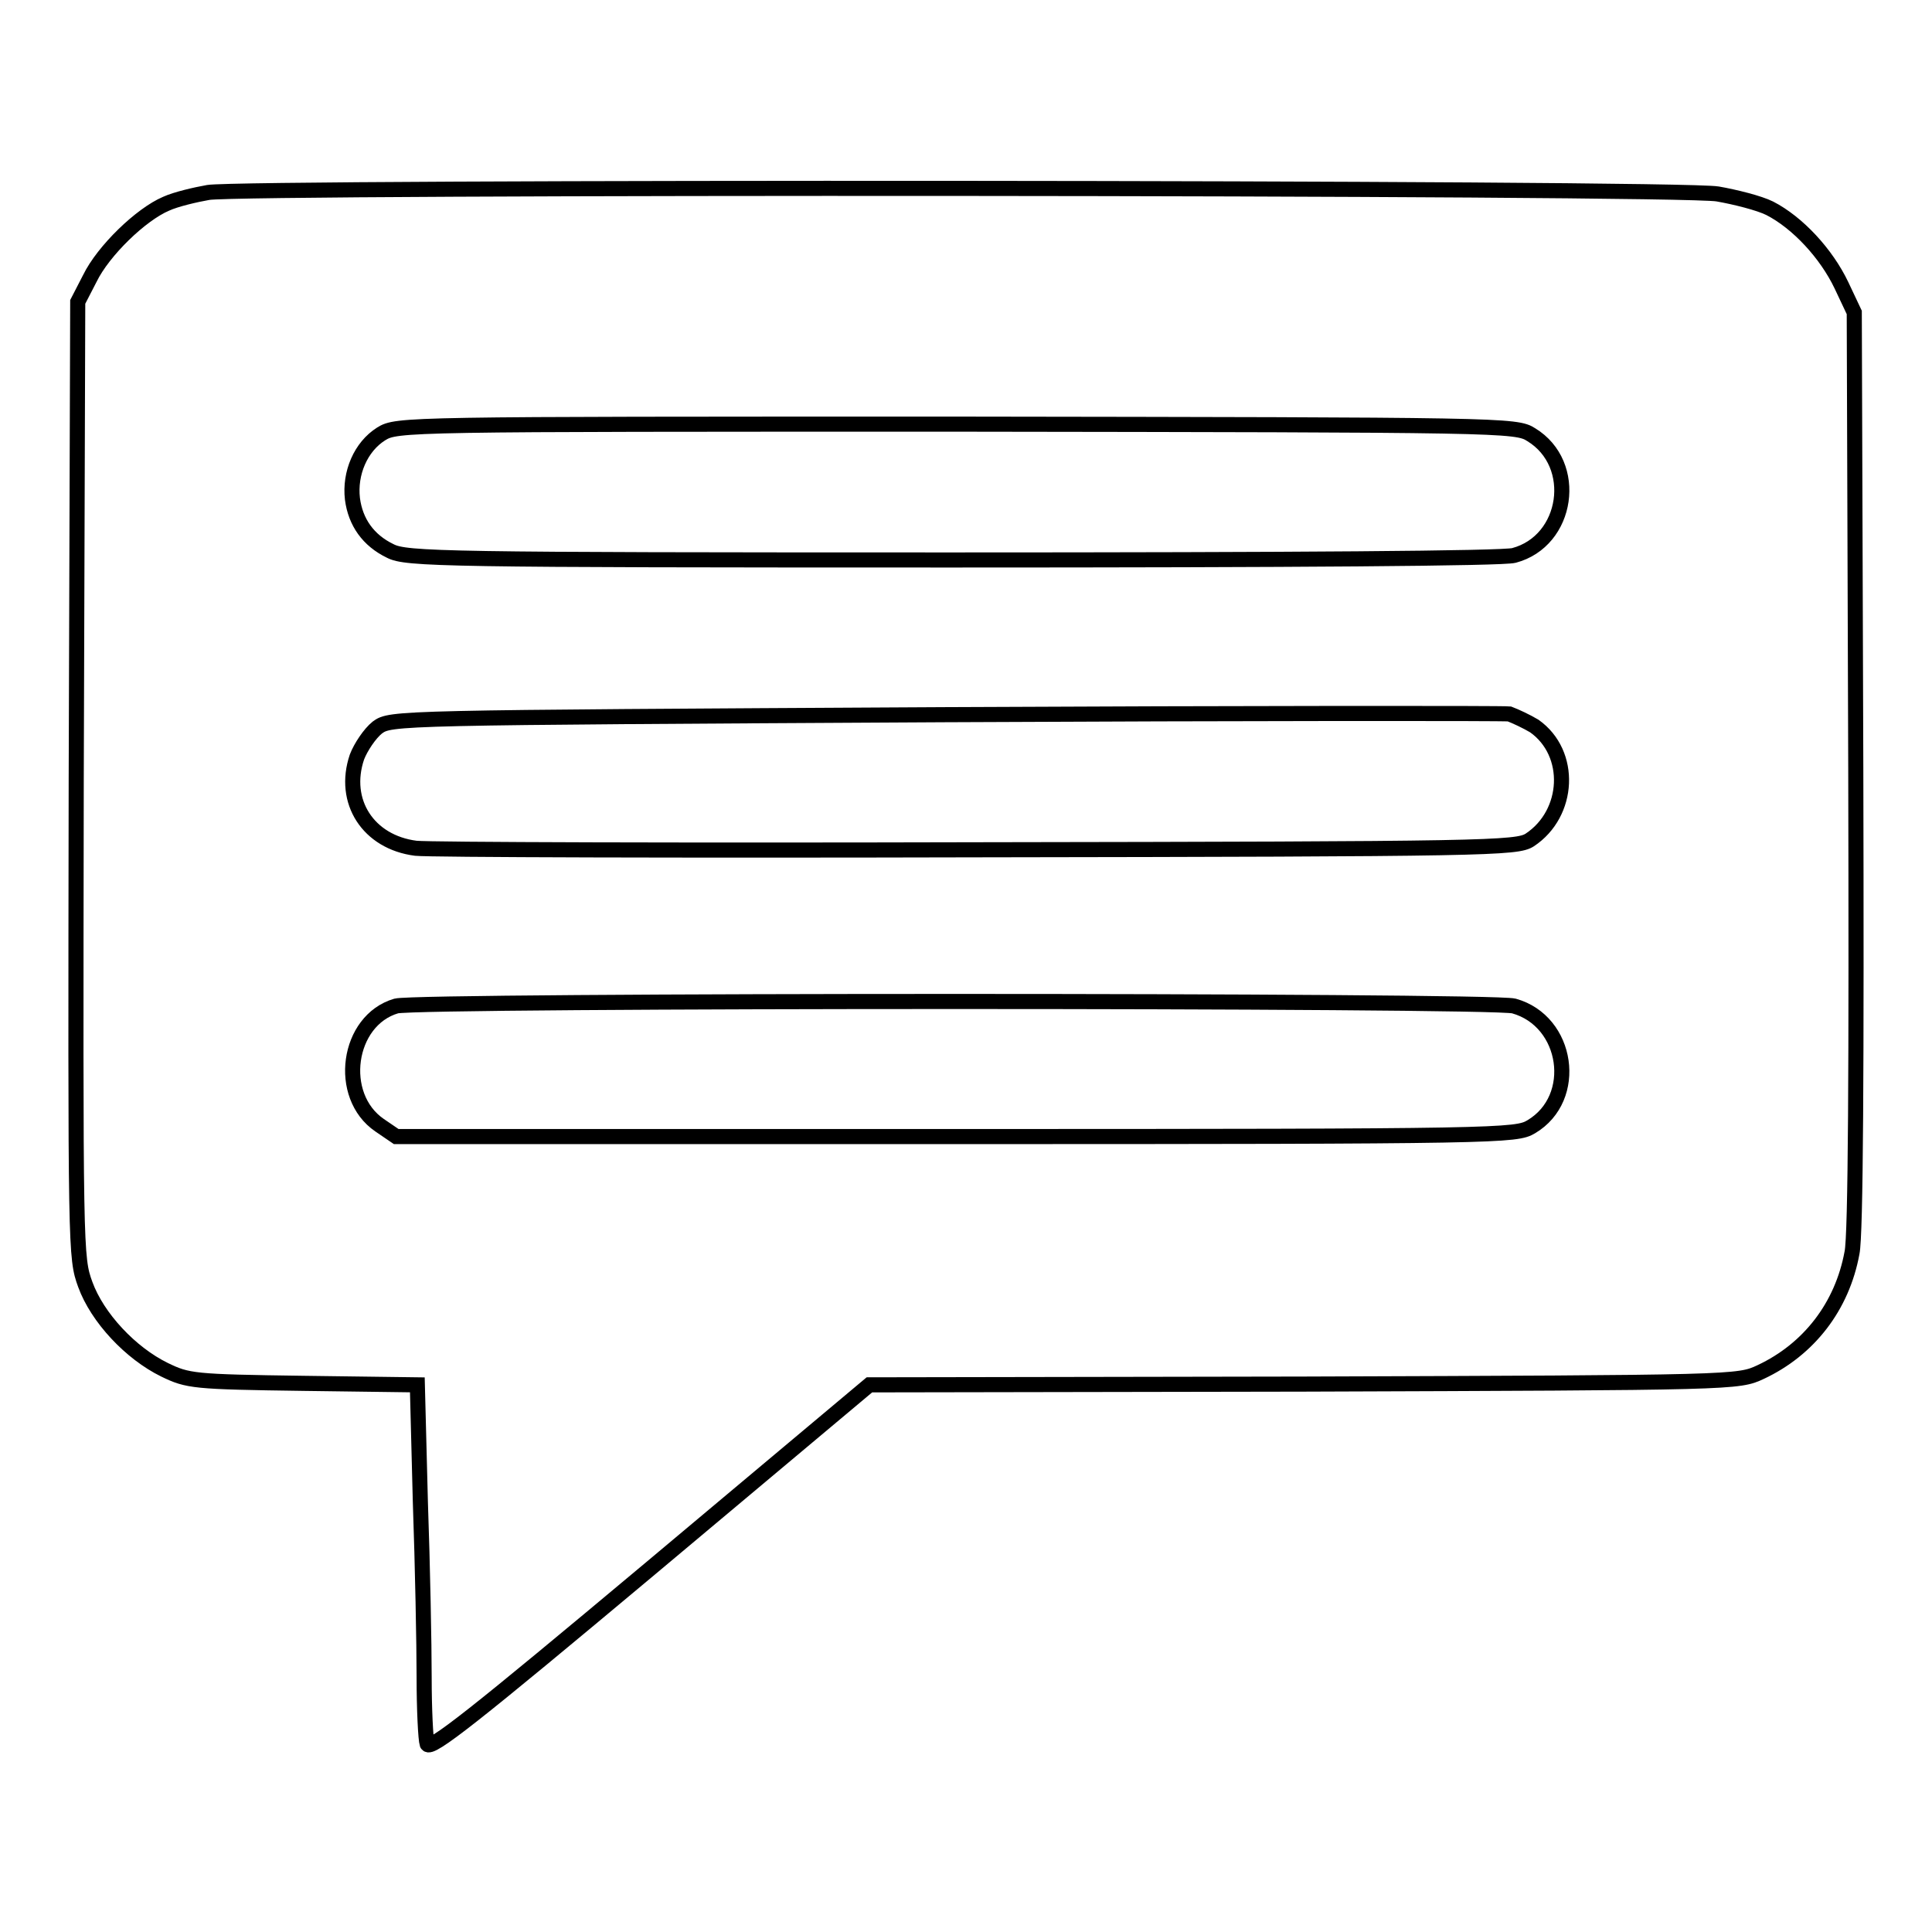 <?xml version="1.0" encoding="utf-8"?>
<!-- Svg Vector Icons : http://www.onlinewebfonts.com/icon -->
<!DOCTYPE svg PUBLIC "-//W3C//DTD SVG 1.1//EN" "http://www.w3.org/Graphics/SVG/1.1/DTD/svg11.dtd">
<svg version="1.1" xmlns="http://www.w3.org/2000/svg" xmlns:xlink="http://www.w3.org/1999/xlink" x="0px" y="0px" viewBox="0 0 256 256" enable-background="new 0 0 256 256" xml:space="preserve">
<g><g><g><path stroke-width="2" fill-opacity="0" stroke="#000000"  d="M27.6,25.5c-1.7,0.3-4.3,0.9-5.6,1.5c-3.3,1.4-8.3,6.2-10.1,9.9l-1.6,3.1l-0.2,63.3c-0.1,62.8-0.1,63.3,1.2,66.9c1.6,4.4,6,9.1,10.5,11.3c3.1,1.5,3.8,1.6,18.4,1.8l15.1,0.2l0.4,15.5c0.3,8.5,0.5,19,0.5,23.2c0,4.3,0.2,8.3,0.4,8.9c0.4,0.9,6.2-3.7,29.5-23.2l29.1-24.4l57.5-0.1c57.4-0.2,57.6-0.2,60.6-1.6c6.4-3,10.8-8.7,12.1-15.8c0.5-2.3,0.6-24.8,0.5-64.1l-0.2-60.5l-1.7-3.6c-2-4.2-5.8-8.3-9.5-10.2c-1.4-0.7-4.6-1.5-6.9-1.9C222.5,24.8,32.5,24.7,27.6,25.5z M202.9,57.6c6.4,3.9,4.9,14.1-2.3,16c-1.5,0.4-28.9,0.6-74.5,0.6c-67.4,0-72.3-0.1-74.4-1.2c-2.9-1.4-4.6-3.8-5-6.9c-0.4-3.4,1.1-6.9,3.8-8.6c2.1-1.3,3-1.3,76.2-1.3C199.1,56.3,200.9,56.3,202.9,57.6z M203.3,96.2c5.1,3.6,4.7,11.6-0.6,15.1c-1.7,1.1-5.6,1.2-73,1.3c-39.1,0.1-72.8,0-74.6-0.2c-6.3-0.8-9.8-6.2-7.8-12.1c0.5-1.3,1.7-3.1,2.7-3.9c1.8-1.3,2.1-1.3,75.1-1.7c40.3-0.2,74-0.2,74.9-0.1C200.8,94.9,202.3,95.6,203.3,96.2z M200.6,133.3c7.2,2,8.7,12.2,2.3,16c-2,1.2-3.8,1.3-76.2,1.3H52.5l-2.2-1.5c-5.7-3.9-4.3-13.9,2.2-15.8C55.4,132.5,197.6,132.5,200.6,133.3z"/></g></g></g>
</svg>